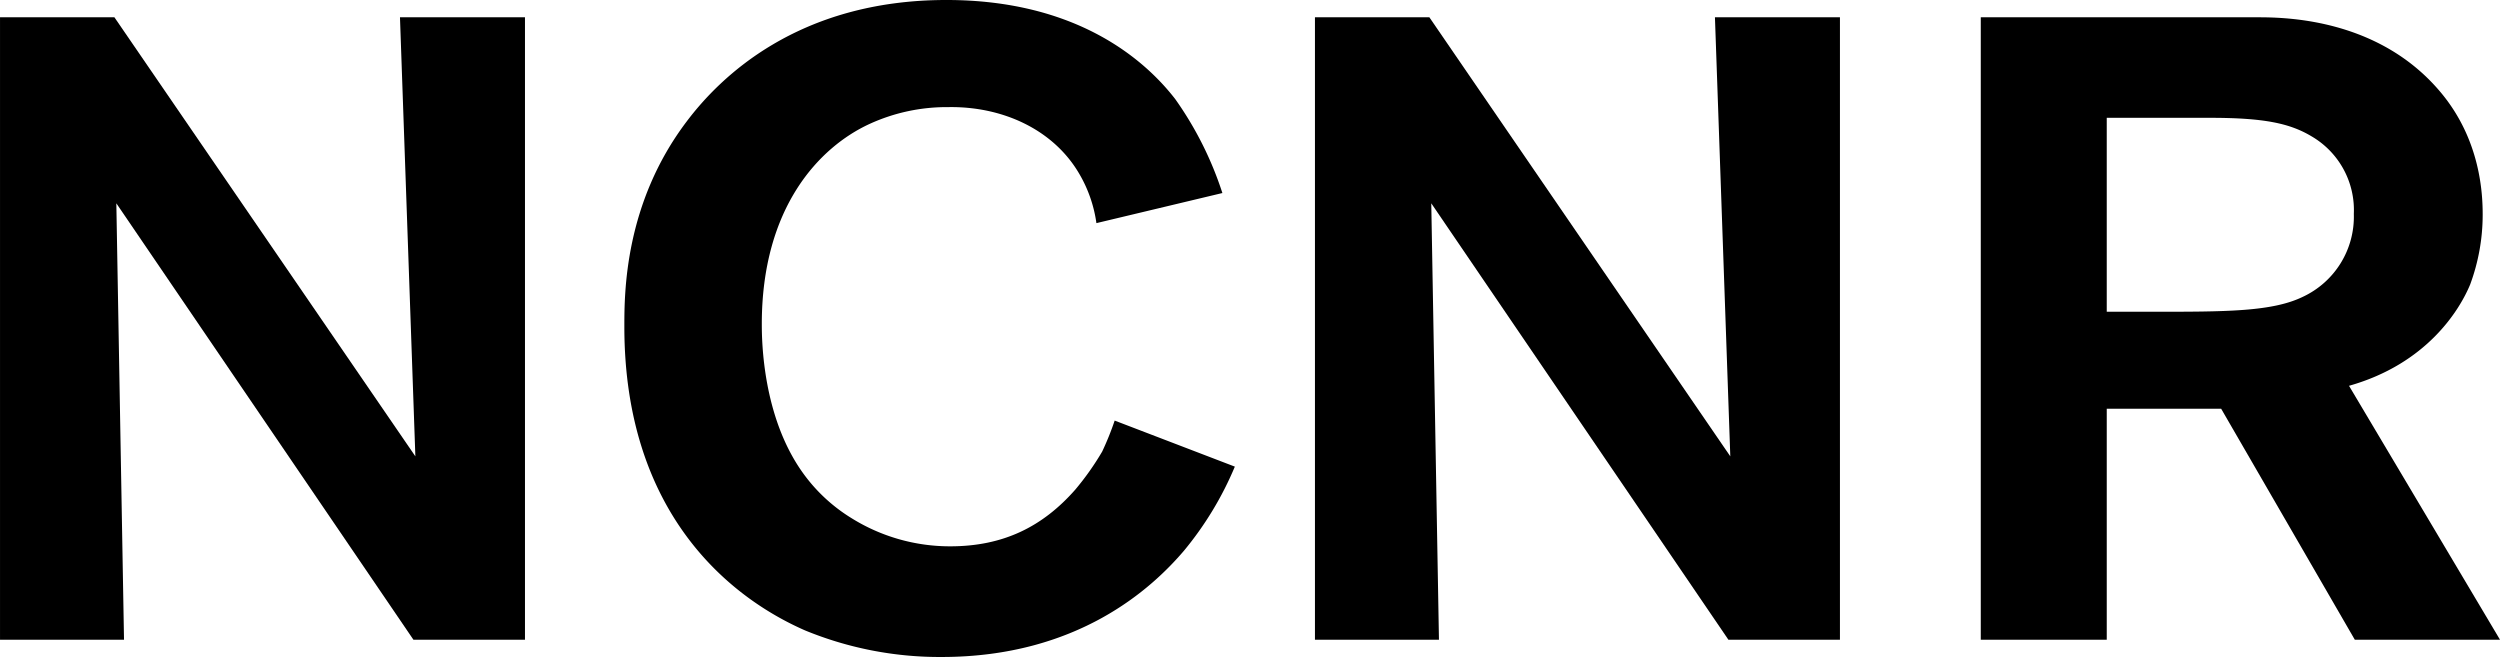 <svg xmlns="http://www.w3.org/2000/svg" width="500" height="131.4" viewBox="0 0 500 131.4">
  <g id="グループ_2782" data-name="グループ 2782" transform="translate(-247.766 -241.702)">
    <path id="パス_23" data-name="パス 23" d="M330.45,366.81l-59.417-87.279,1.536,87.279h-24.8V242.328h22.88l60.191,87.81-3.078-87.81h25V366.81Z" transform="translate(0 2.833)"/>
    <path id="パス_24" data-name="パス 24" d="M384.852,351.854C378.5,359.293,363.7,373.1,336.391,373.1a70.829,70.829,0,0,1-27.305-5.312c-15.388-6.726-36.151-23.731-36.151-60.741,0-6.731,0-24.616,12.492-41.086,6.542-8.675,22.117-24.26,51.925-24.26,25.963,0,39.615,11.865,45.77,19.833a69.328,69.328,0,0,1,9.42,18.775l-25.195,6.019a26.781,26.781,0,0,0-3.459-9.917c-5.194-8.858-15.387-13.463-26.151-13.285a37.033,37.033,0,0,0-15.769,3.368c-10,4.6-21.542,16.643-21.542,40.018,0,3.546.193,18.424,8.078,29.577a33.456,33.456,0,0,0,9.807,9.209,37.191,37.191,0,0,0,19.807,5.668c10.575,0,18.46-3.9,25-11.336a55.055,55.055,0,0,0,5.382-7.612,58.331,58.331,0,0,0,2.5-6.2l24.034,9.209A66.759,66.759,0,0,1,384.852,351.854Z" transform="translate(99.701 0)"/>
    <path id="パス_25" data-name="パス 25" d="M383.229,366.81l-59.423-87.279,1.536,87.279h-24.8V242.328h22.885l60.185,87.81-3.072-87.81h25V366.81Z" transform="translate(210.214 2.833)"/>
    <path id="パス_26" data-name="パス 26" d="M402.045,366.81l-26.73-46.195h-22.88V366.81H327.24V242.328h55.578c6.155,0,24.421.532,36.538,15.167,7.884,9.519,8.266,20.273,8.266,24.331a40.25,40.25,0,0,1-2.5,13.931c-2.116,5.111-8.652,15.866-24.233,20.273l30.195,50.78Zm-8.652-100.678c-4.42-2.644-9.614-3.7-20.388-3.7h-20.57v38.789h9.039c14.8,0,24.034,0,30.189-2.994a17.681,17.681,0,0,0,10.188-16.575A17.07,17.07,0,0,0,393.393,266.132Z" transform="translate(316.681 2.833)"/>
  </g>
</svg>
